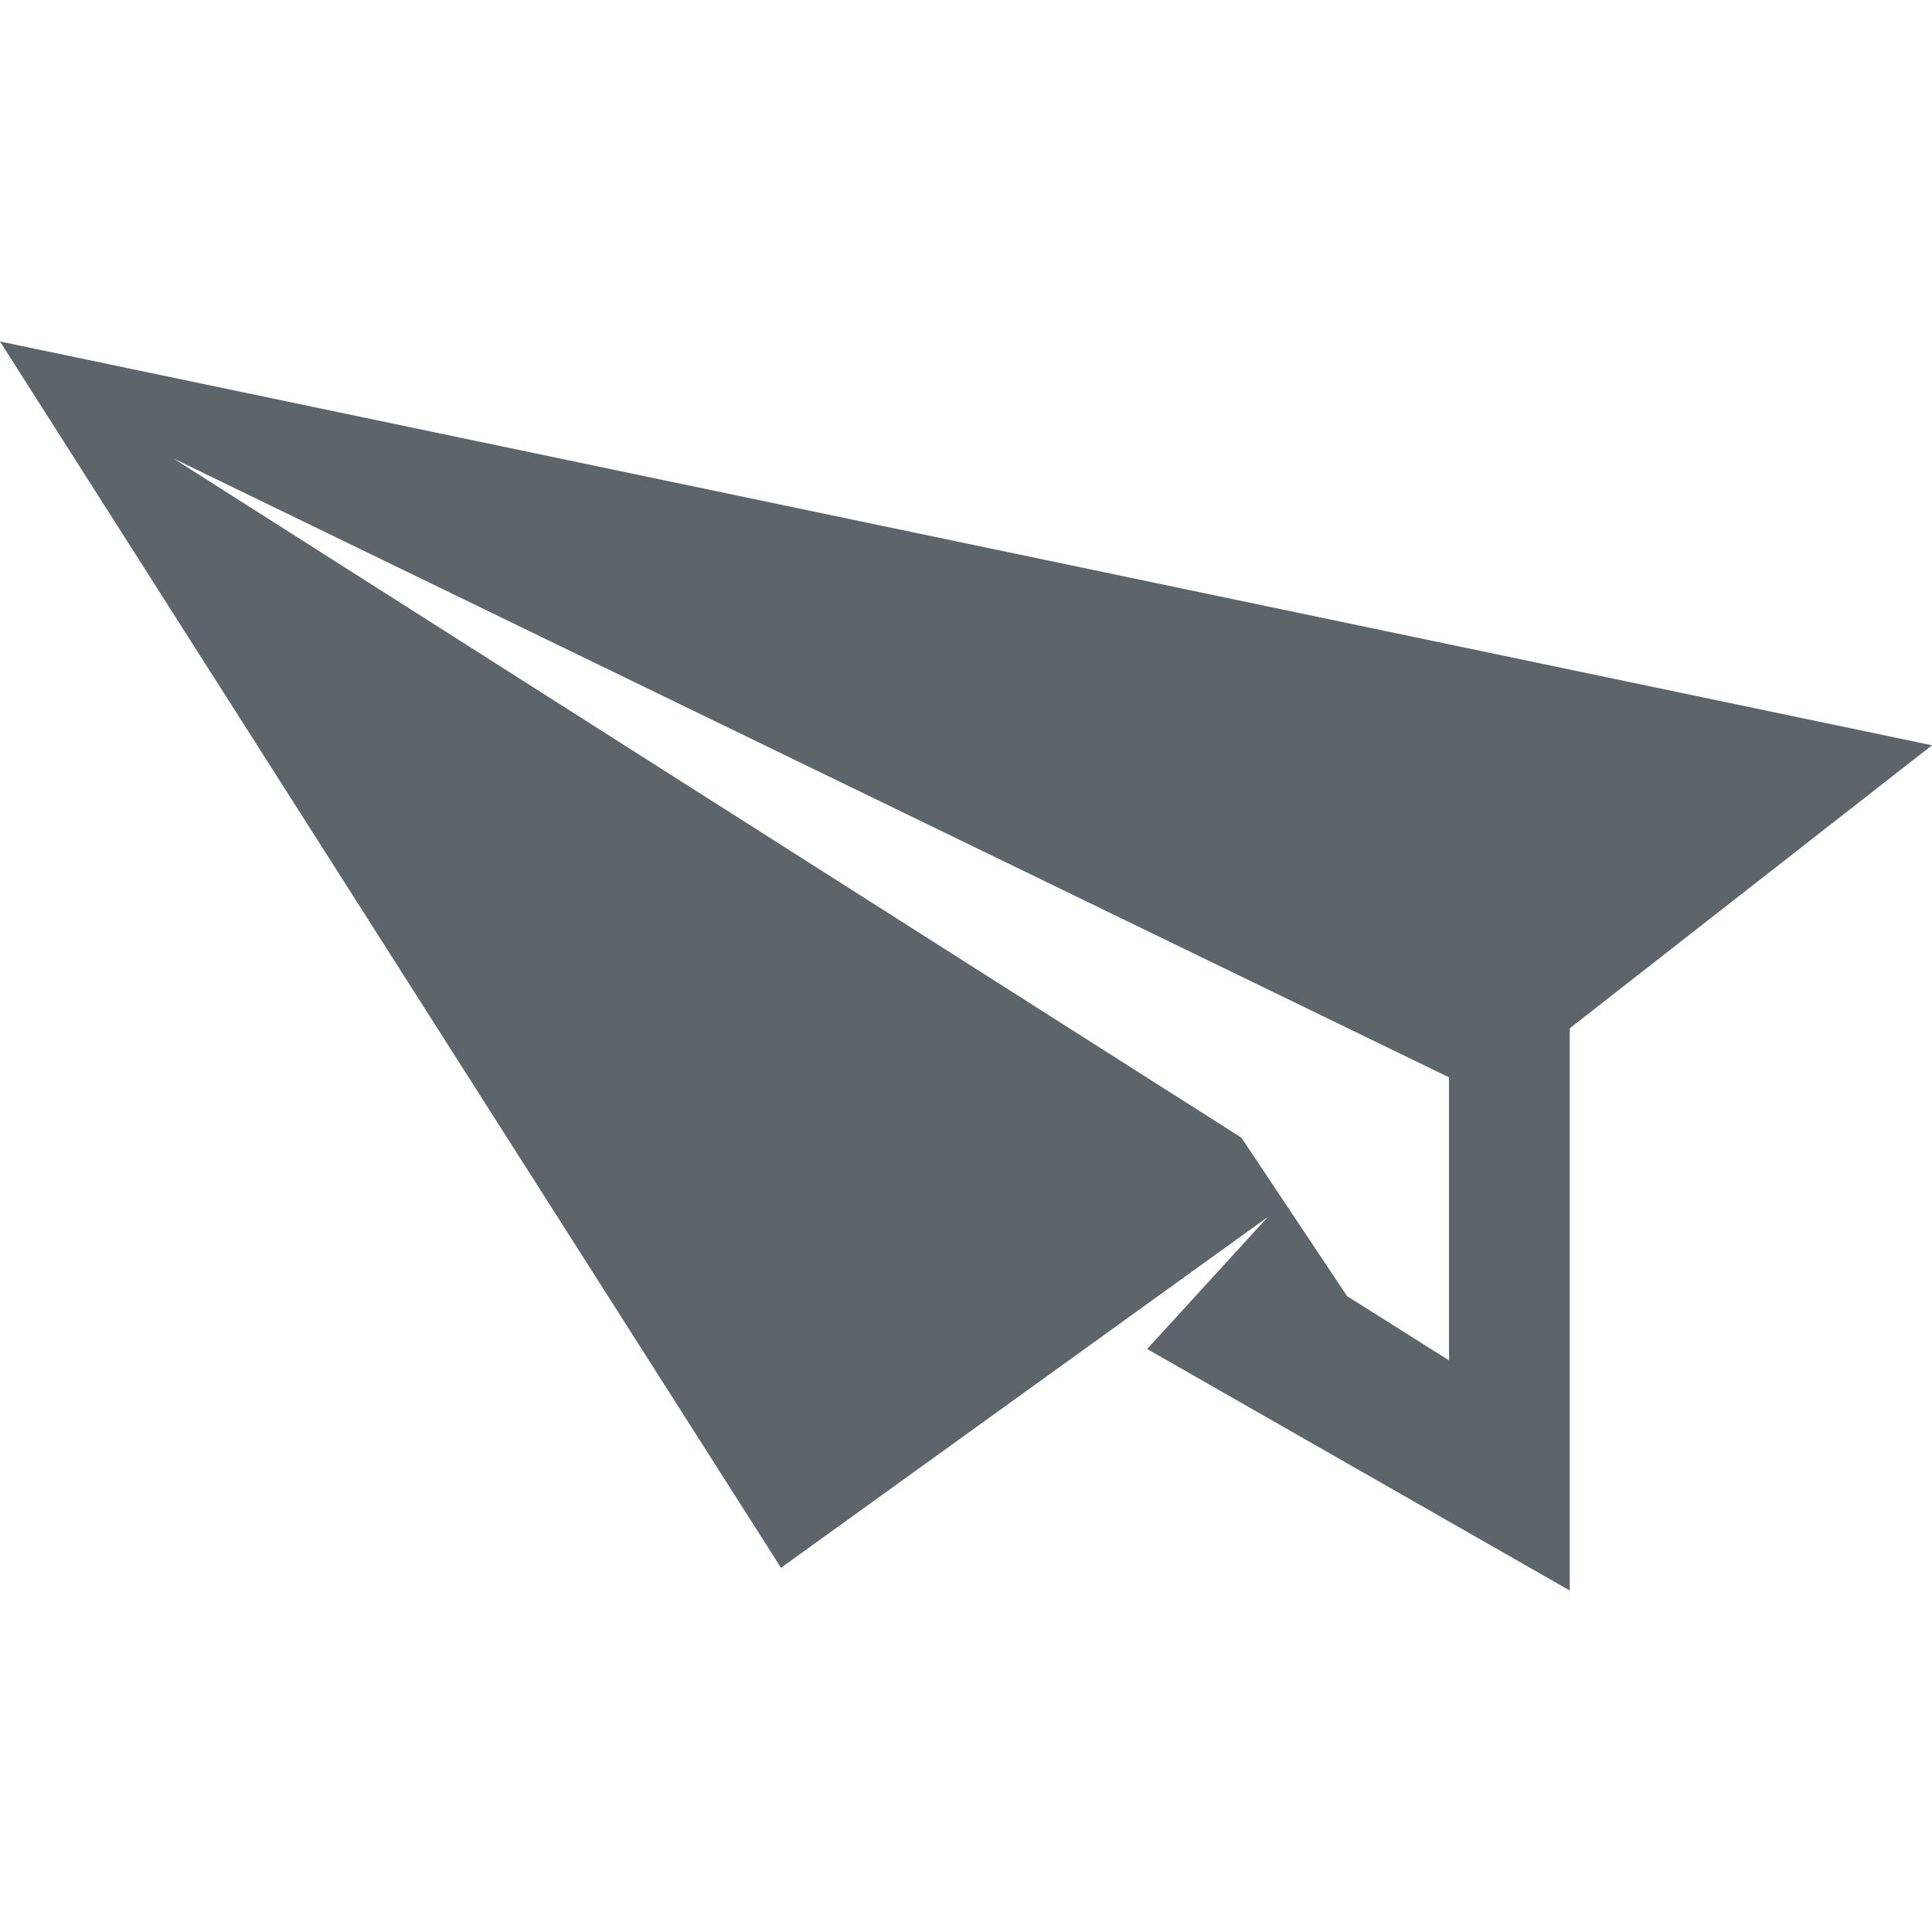 <svg xmlns="http://www.w3.org/2000/svg" width="16" height="16"><path d="M0 2.828l16 3.344-3 2.344v4.656l-3.5-2 1-1.094-4.032 2.906zm1.437.969l8.844 5.625.875 1.312.844.532V8.922z" fill="#5d656b"/></svg>